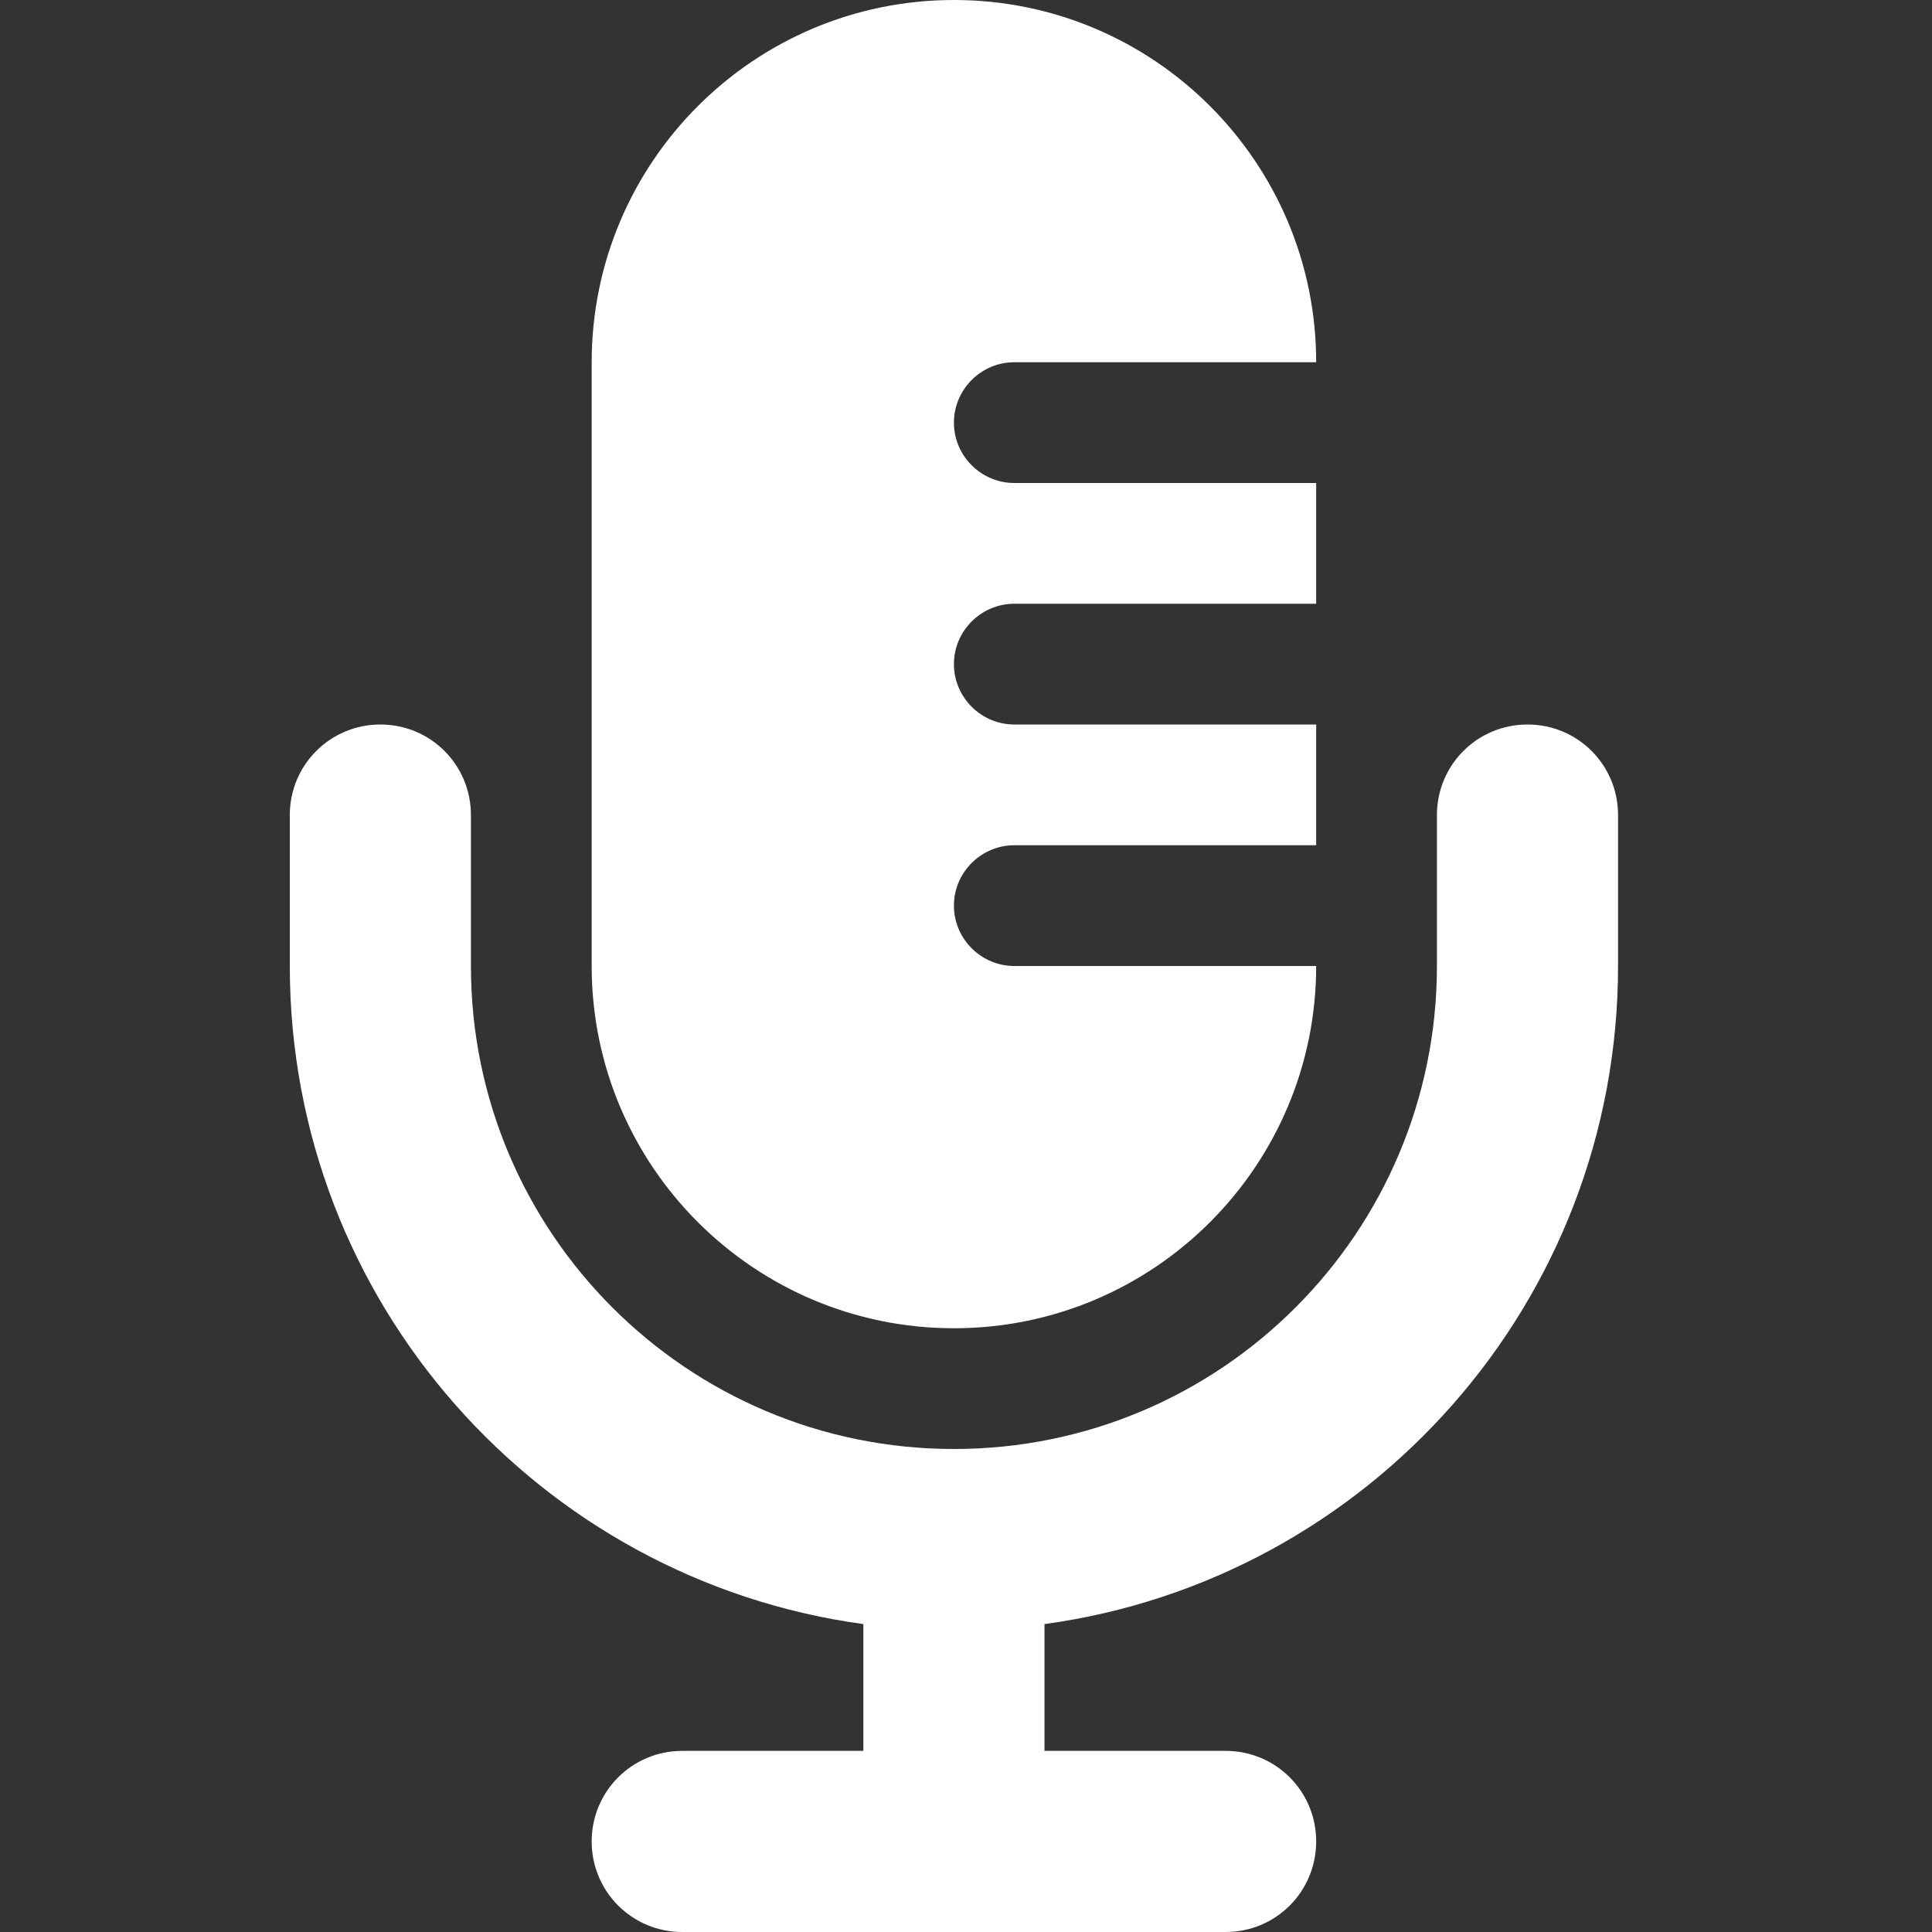 <?xml version="1.0" encoding="utf-8"?>
<svg xmlns="http://www.w3.org/2000/svg" width="16" height="16" viewBox="0 0 16 16" fill="none">
<rect x="0" y="0" width="16" height="16" fill="#333333" stroke="none"/>
<path d="M4.9 3V8C4.9 9.656 6.244 11 7.9 11C9.557 11 10.9 9.656 10.9 8H8.4C8.125 8 7.9 7.775 7.9 7.5C7.9 7.225 8.125 7 8.4 7H10.9V6H8.4C8.125 6 7.9 5.775 7.9 5.5C7.9 5.225 8.125 5 8.4 5H10.9V4H8.4C8.125 4 7.9 3.775 7.9 3.5C7.9 3.225 8.125 3 8.4 3H10.9C10.9 1.344 9.557 0 7.9 0C6.244 0 4.9 1.344 4.9 3ZM11.9 7.5V8C11.9 10.209 10.11 12 7.9 12C5.691 12 3.9 10.209 3.9 8V6.75C3.9 6.334 3.566 6 3.15 6C2.735 6 2.4 6.334 2.4 6.75V8C2.4 10.784 4.469 13.084 7.15 13.45V14.5H5.65C5.235 14.5 4.9 14.834 4.9 15.25C4.9 15.666 5.235 16 5.65 16H7.9H10.15C10.566 16 10.9 15.666 10.9 15.25C10.9 14.834 10.566 14.5 10.15 14.5H8.65V13.45C11.332 13.084 13.4 10.784 13.4 8V6.75C13.4 6.334 13.066 6 12.65 6C12.235 6 11.9 6.334 11.9 6.75V7.5Z" fill="white"/>
</svg>